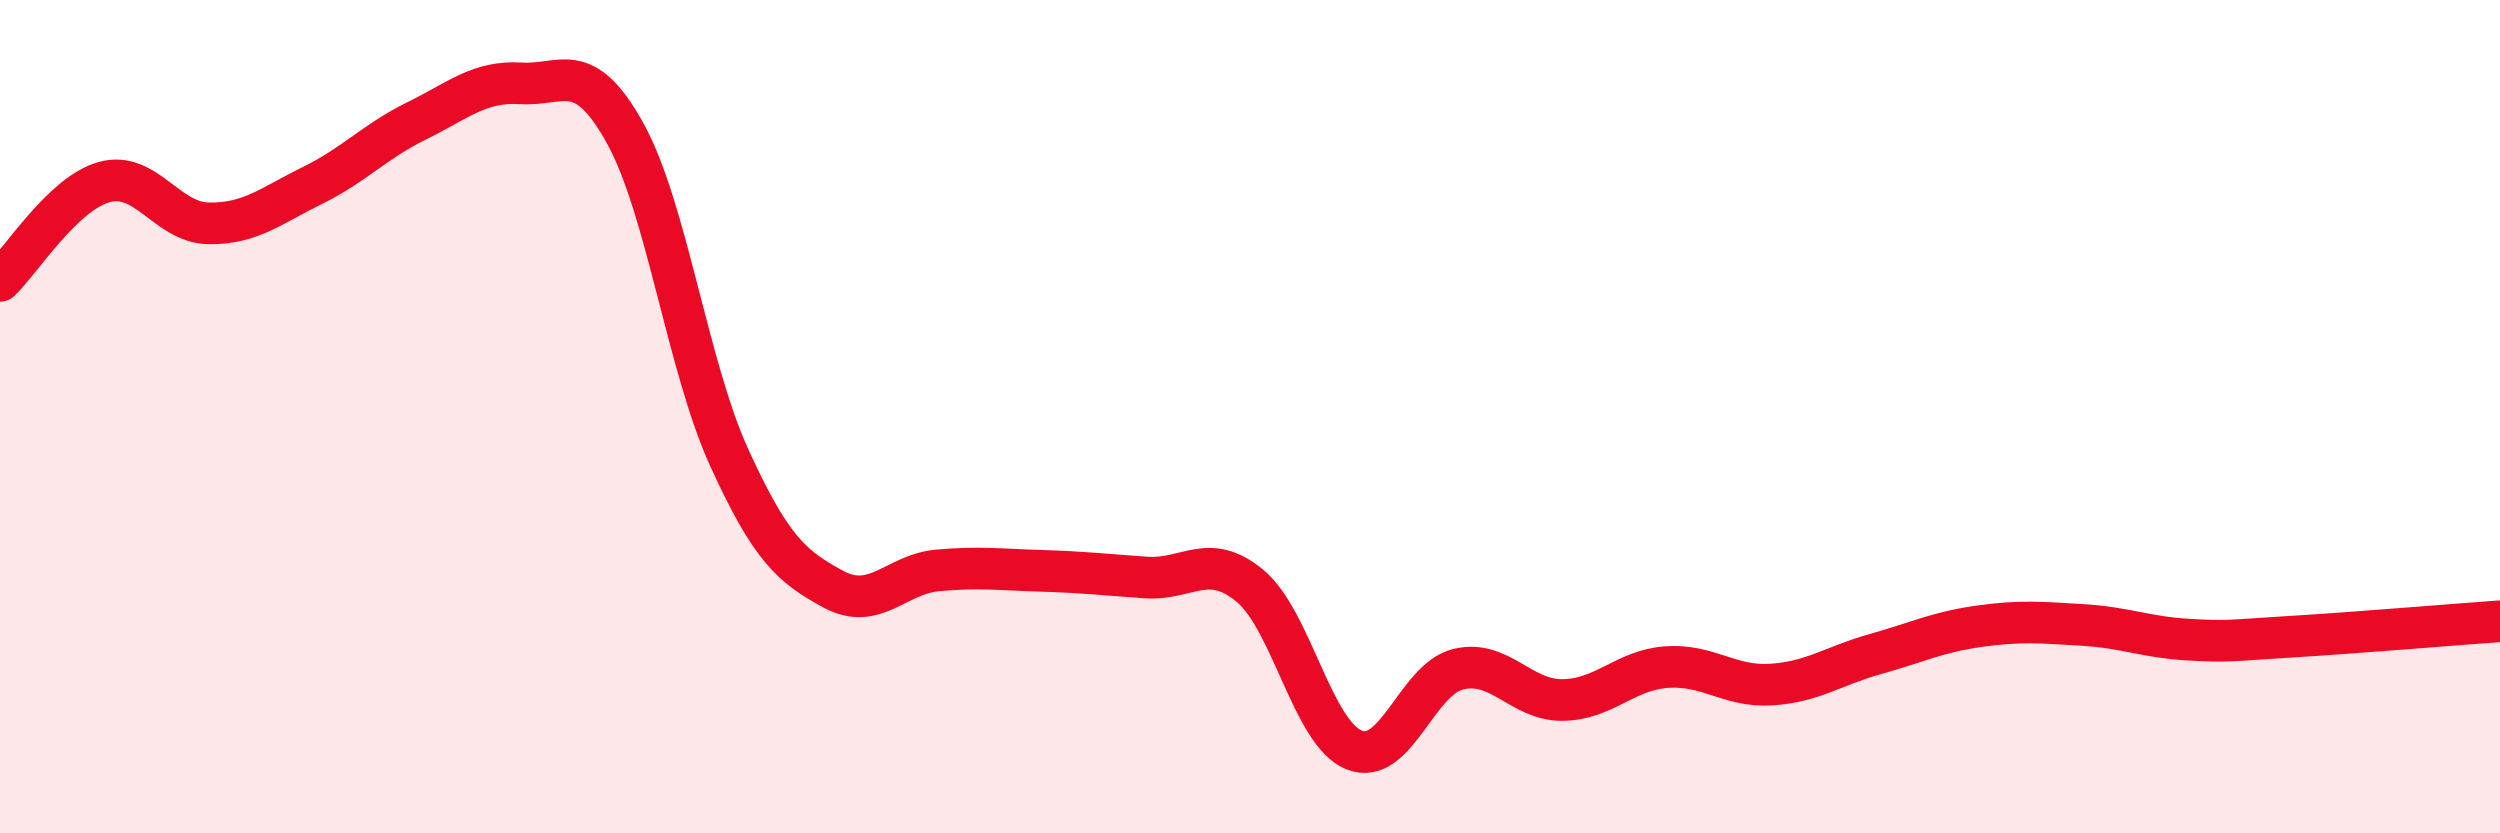 
    <svg width="60" height="20" viewBox="0 0 60 20" xmlns="http://www.w3.org/2000/svg">
      <path
        d="M 0,6.74 C 0.5,6.27 1.5,4.65 2.5,4.37 C 3.5,4.09 4,5.34 5,5.36 C 6,5.38 6.5,4.94 7.5,4.45 C 8.5,3.96 9,3.39 10,2.9 C 11,2.41 11.5,1.94 12.5,2 C 13.5,2.06 14,1.39 15,3.19 C 16,4.99 16.5,8.79 17.5,10.98 C 18.5,13.17 19,13.6 20,14.14 C 21,14.68 21.5,13.78 22.5,13.69 C 23.5,13.6 24,13.67 25,13.7 C 26,13.73 26.5,13.79 27.5,13.86 C 28.5,13.93 29,13.23 30,14.06 C 31,14.89 31.5,17.6 32.5,18 C 33.5,18.4 34,16.3 35,16.06 C 36,15.82 36.5,16.81 37.5,16.8 C 38.5,16.79 39,16.08 40,16.01 C 41,15.94 41.5,16.49 42.5,16.43 C 43.5,16.37 44,15.98 45,15.7 C 46,15.42 46.5,15.17 47.5,15.03 C 48.5,14.89 49,14.94 50,15 C 51,15.06 51.5,15.29 52.5,15.35 C 53.5,15.41 53.5,15.37 55,15.28 C 56.5,15.19 59,14.98 60,14.91L60 20L0 20Z"
        fill="#EB0A25"
        opacity="0.1"
        stroke-linecap="round"
        stroke-linejoin="round"
      />
      <path
        d="M 0,6.74 C 0.5,6.27 1.5,4.65 2.5,4.37 C 3.5,4.09 4,5.34 5,5.36 C 6,5.38 6.5,4.94 7.5,4.45 C 8.5,3.96 9,3.39 10,2.9 C 11,2.41 11.5,1.94 12.5,2 C 13.5,2.06 14,1.39 15,3.19 C 16,4.99 16.5,8.79 17.5,10.98 C 18.5,13.17 19,13.6 20,14.14 C 21,14.68 21.5,13.78 22.5,13.69 C 23.5,13.6 24,13.67 25,13.7 C 26,13.73 26.5,13.79 27.5,13.86 C 28.5,13.93 29,13.23 30,14.06 C 31,14.89 31.5,17.6 32.5,18 C 33.5,18.4 34,16.3 35,16.06 C 36,15.82 36.5,16.81 37.5,16.8 C 38.5,16.79 39,16.08 40,16.01 C 41,15.94 41.5,16.49 42.5,16.43 C 43.5,16.37 44,15.98 45,15.7 C 46,15.42 46.5,15.17 47.5,15.03 C 48.5,14.89 49,14.94 50,15 C 51,15.06 51.5,15.29 52.5,15.35 C 53.5,15.41 53.5,15.37 55,15.28 C 56.5,15.19 59,14.98 60,14.91"
        stroke="#EB0A25"
        stroke-width="1"
        fill="none"
        stroke-linecap="round"
        stroke-linejoin="round"
      />
    </svg>
  